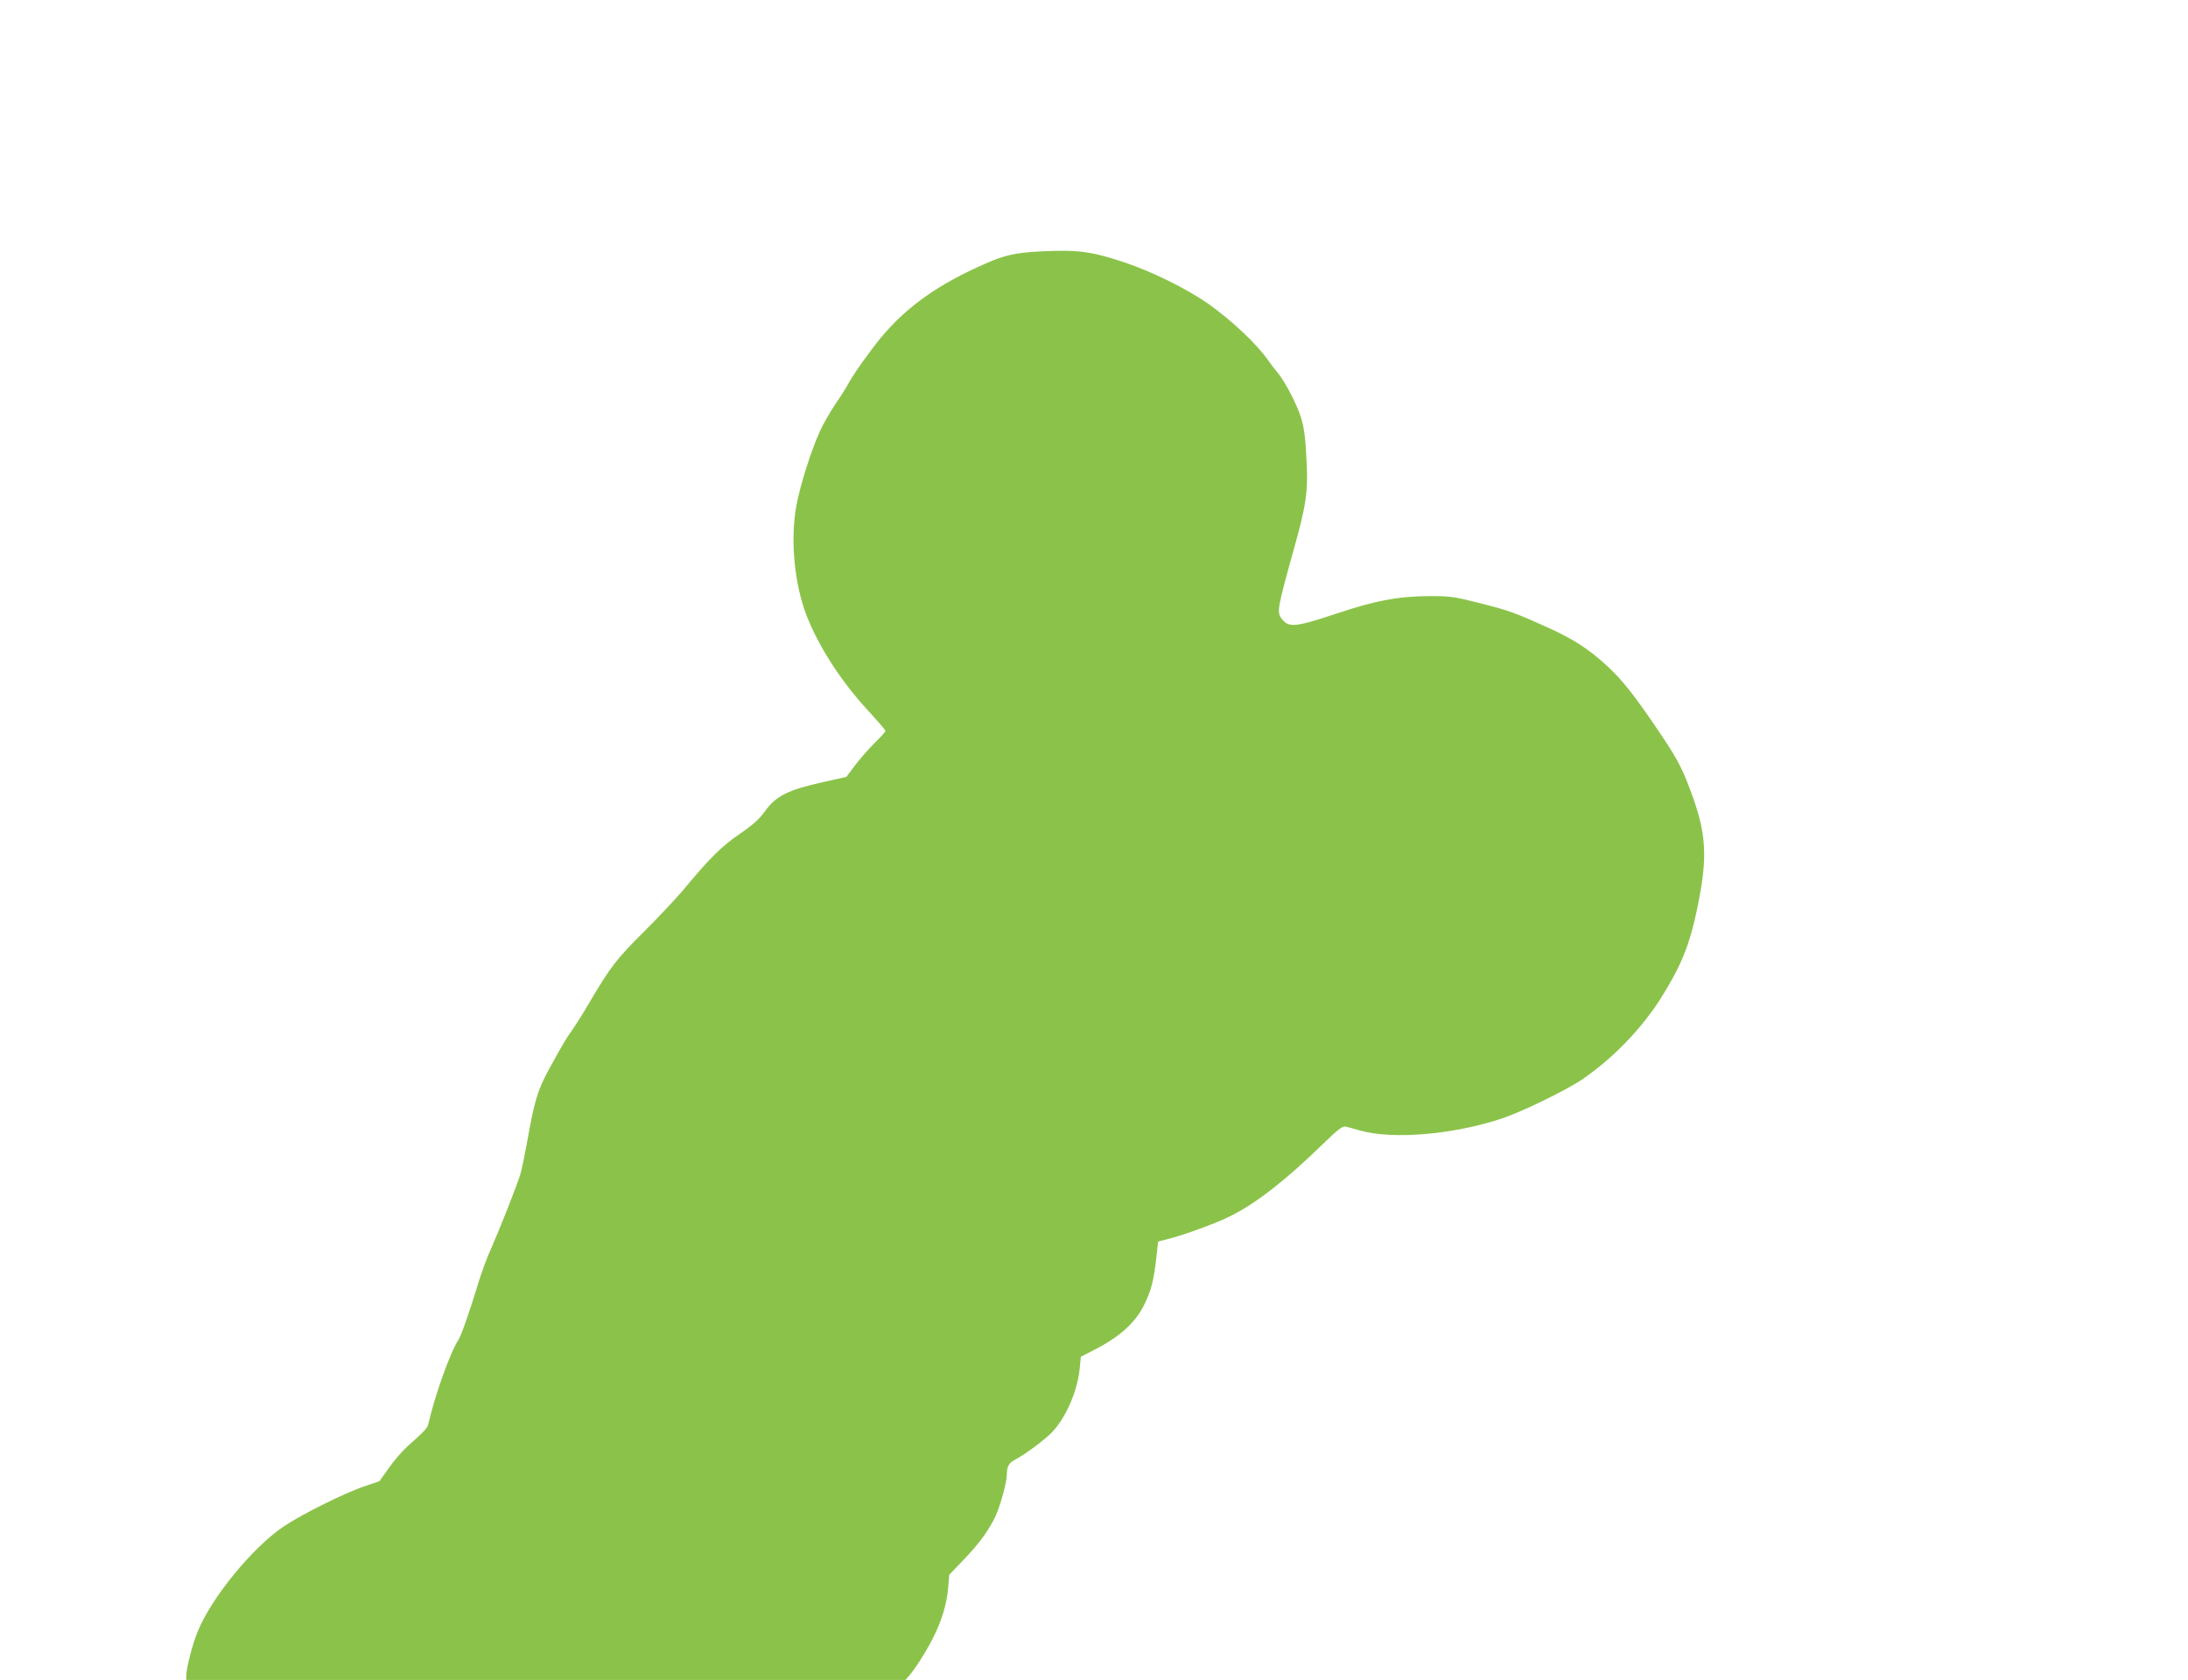 <?xml version="1.0" standalone="no"?>
<!DOCTYPE svg PUBLIC "-//W3C//DTD SVG 20010904//EN"
 "http://www.w3.org/TR/2001/REC-SVG-20010904/DTD/svg10.dtd">
<svg version="1.0" xmlns="http://www.w3.org/2000/svg"
 width="1280pt" height="983pt" viewBox="0 0 1280 983"
 preserveAspectRatio="xMidYMid meet">
<g transform="translate(0,983) scale(0.1,-0.1)"
fill="#8bc34a" stroke="none">
<path d="M6090 8359 c-145 -7 -211 -21 -324 -71 -277 -121 -460 -251 -612
-433 -69 -84 -163 -216 -194 -275 -7 -14 -39 -65 -72 -113 -32 -48 -72 -118
-89 -155 -53 -115 -118 -320 -140 -441 -37 -200 -12 -462 62 -649 71 -179 198
-376 351 -543 59 -64 108 -121 108 -126 0 -5 -30 -38 -66 -73 -36 -36 -87 -95
-114 -131 l-49 -65 -143 -32 c-197 -44 -268 -80 -330 -165 -36 -50 -70 -81
-150 -136 -106 -72 -179 -145 -333 -331 -44 -52 -148 -162 -231 -245 -156
-155 -193 -202 -317 -413 -37 -64 -83 -136 -101 -161 -36 -50 -56 -85 -140
-238 -61 -114 -80 -177 -121 -408 -15 -82 -33 -172 -42 -200 -21 -66 -111
-296 -168 -426 -26 -57 -60 -149 -76 -204 -50 -165 -100 -308 -117 -335 -48
-72 -137 -322 -176 -491 -5 -25 -17 -38 -125 -135 -30 -27 -78 -83 -107 -125
l-54 -76 -82 -28 c-112 -36 -372 -165 -477 -236 -184 -123 -429 -423 -507
-622 -29 -71 -64 -209 -64 -249 l0 -28 2103 0 2104 0 20 23 c35 39 99 139 141
222 52 103 81 200 89 295 l6 75 86 90 c92 96 147 172 187 258 27 59 64 196 64
236 0 51 12 72 52 92 53 27 175 118 214 160 82 87 149 244 161 377 l6 63 66
34 c161 81 254 164 308 277 38 78 52 135 67 263 l11 100 80 21 c95 26 268 90
345 129 151 76 320 208 532 414 96 93 121 113 140 109 13 -3 50 -13 83 -23
192 -54 541 -25 828 69 113 37 375 164 470 228 181 123 350 297 467 483 115
184 165 307 209 520 63 302 55 438 -40 690 -53 143 -84 198 -207 378 -130 191
-197 274 -283 353 -108 98 -188 150 -335 218 -199 90 -234 103 -404 146 -149
38 -175 42 -289 42 -183 0 -323 -25 -551 -102 -242 -80 -280 -84 -320 -33 -32
41 -30 54 74 427 66 238 77 315 71 466 -7 158 -13 212 -32 280 -19 70 -94 215
-136 266 -18 21 -44 55 -57 74 -64 94 -217 238 -355 335 -126 87 -326 186
-485 239 -194 65 -277 76 -490 65z"/>
</g>
</svg>
